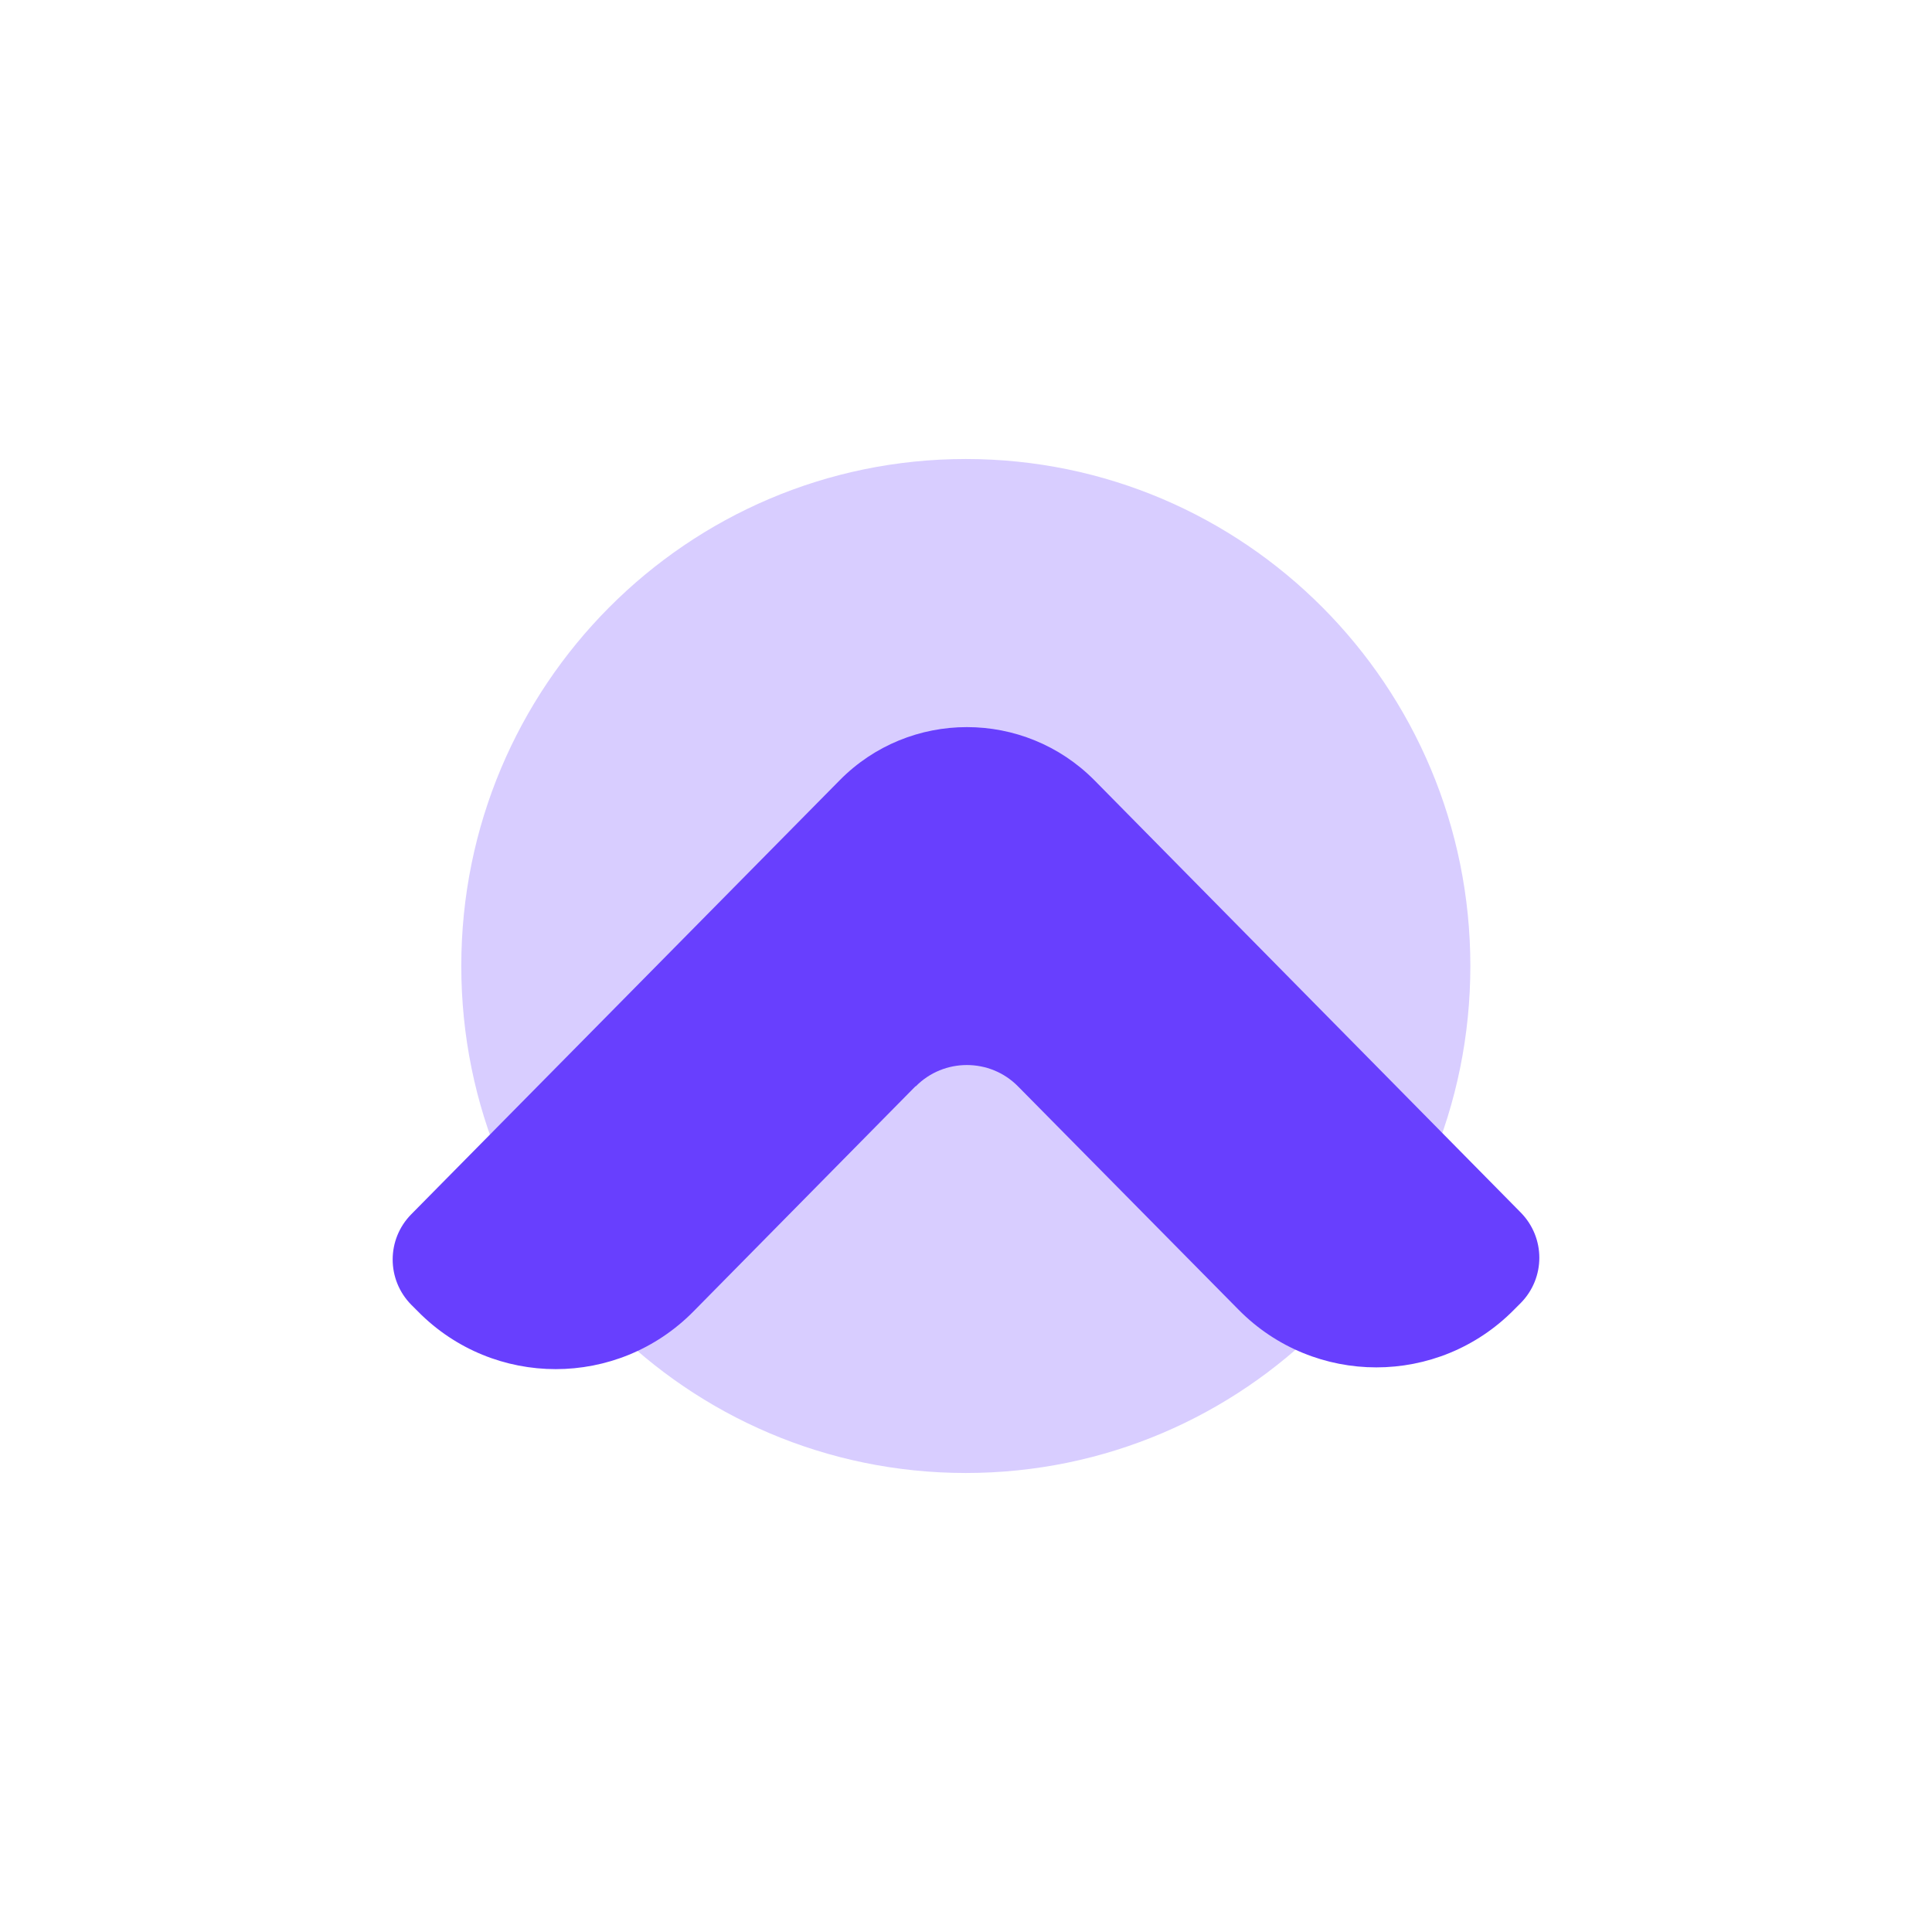 <svg width="96" height="96" viewBox="0 0 96 96" fill="none" xmlns="http://www.w3.org/2000/svg">
<g clip-path="url(#clip0_861_187)">
<path d="M47.991 73.192C61.838 73.192 73.061 61.916 73.061 48C73.061 34.084 61.838 22.808 47.991 22.808C34.144 22.808 22.921 34.084 22.921 48C22.921 61.916 34.144 73.192 47.991 73.192Z" fill="#D8CDFF"/>
<path d="M45.507 53.977C46.897 52.569 49.19 52.569 50.58 53.977L61.543 65.078C65.313 68.9 71.463 68.9 75.233 65.078L75.563 64.748C76.797 63.497 76.797 61.499 75.563 60.248L54.385 38.775C50.893 35.248 45.194 35.248 41.719 38.775L20.437 60.335C19.203 61.586 19.203 63.584 20.437 64.835L20.767 65.165C24.537 68.987 30.687 68.987 34.457 65.165L45.489 53.977H45.507Z" fill="#683FFE"/>
</g>
<defs>
<clipPath id="clip0_861_187">
<rect width="56.977" height="56.977" fill="white" transform="translate(19.512 19.512)"/>
</clipPath>
</defs>
</svg>
